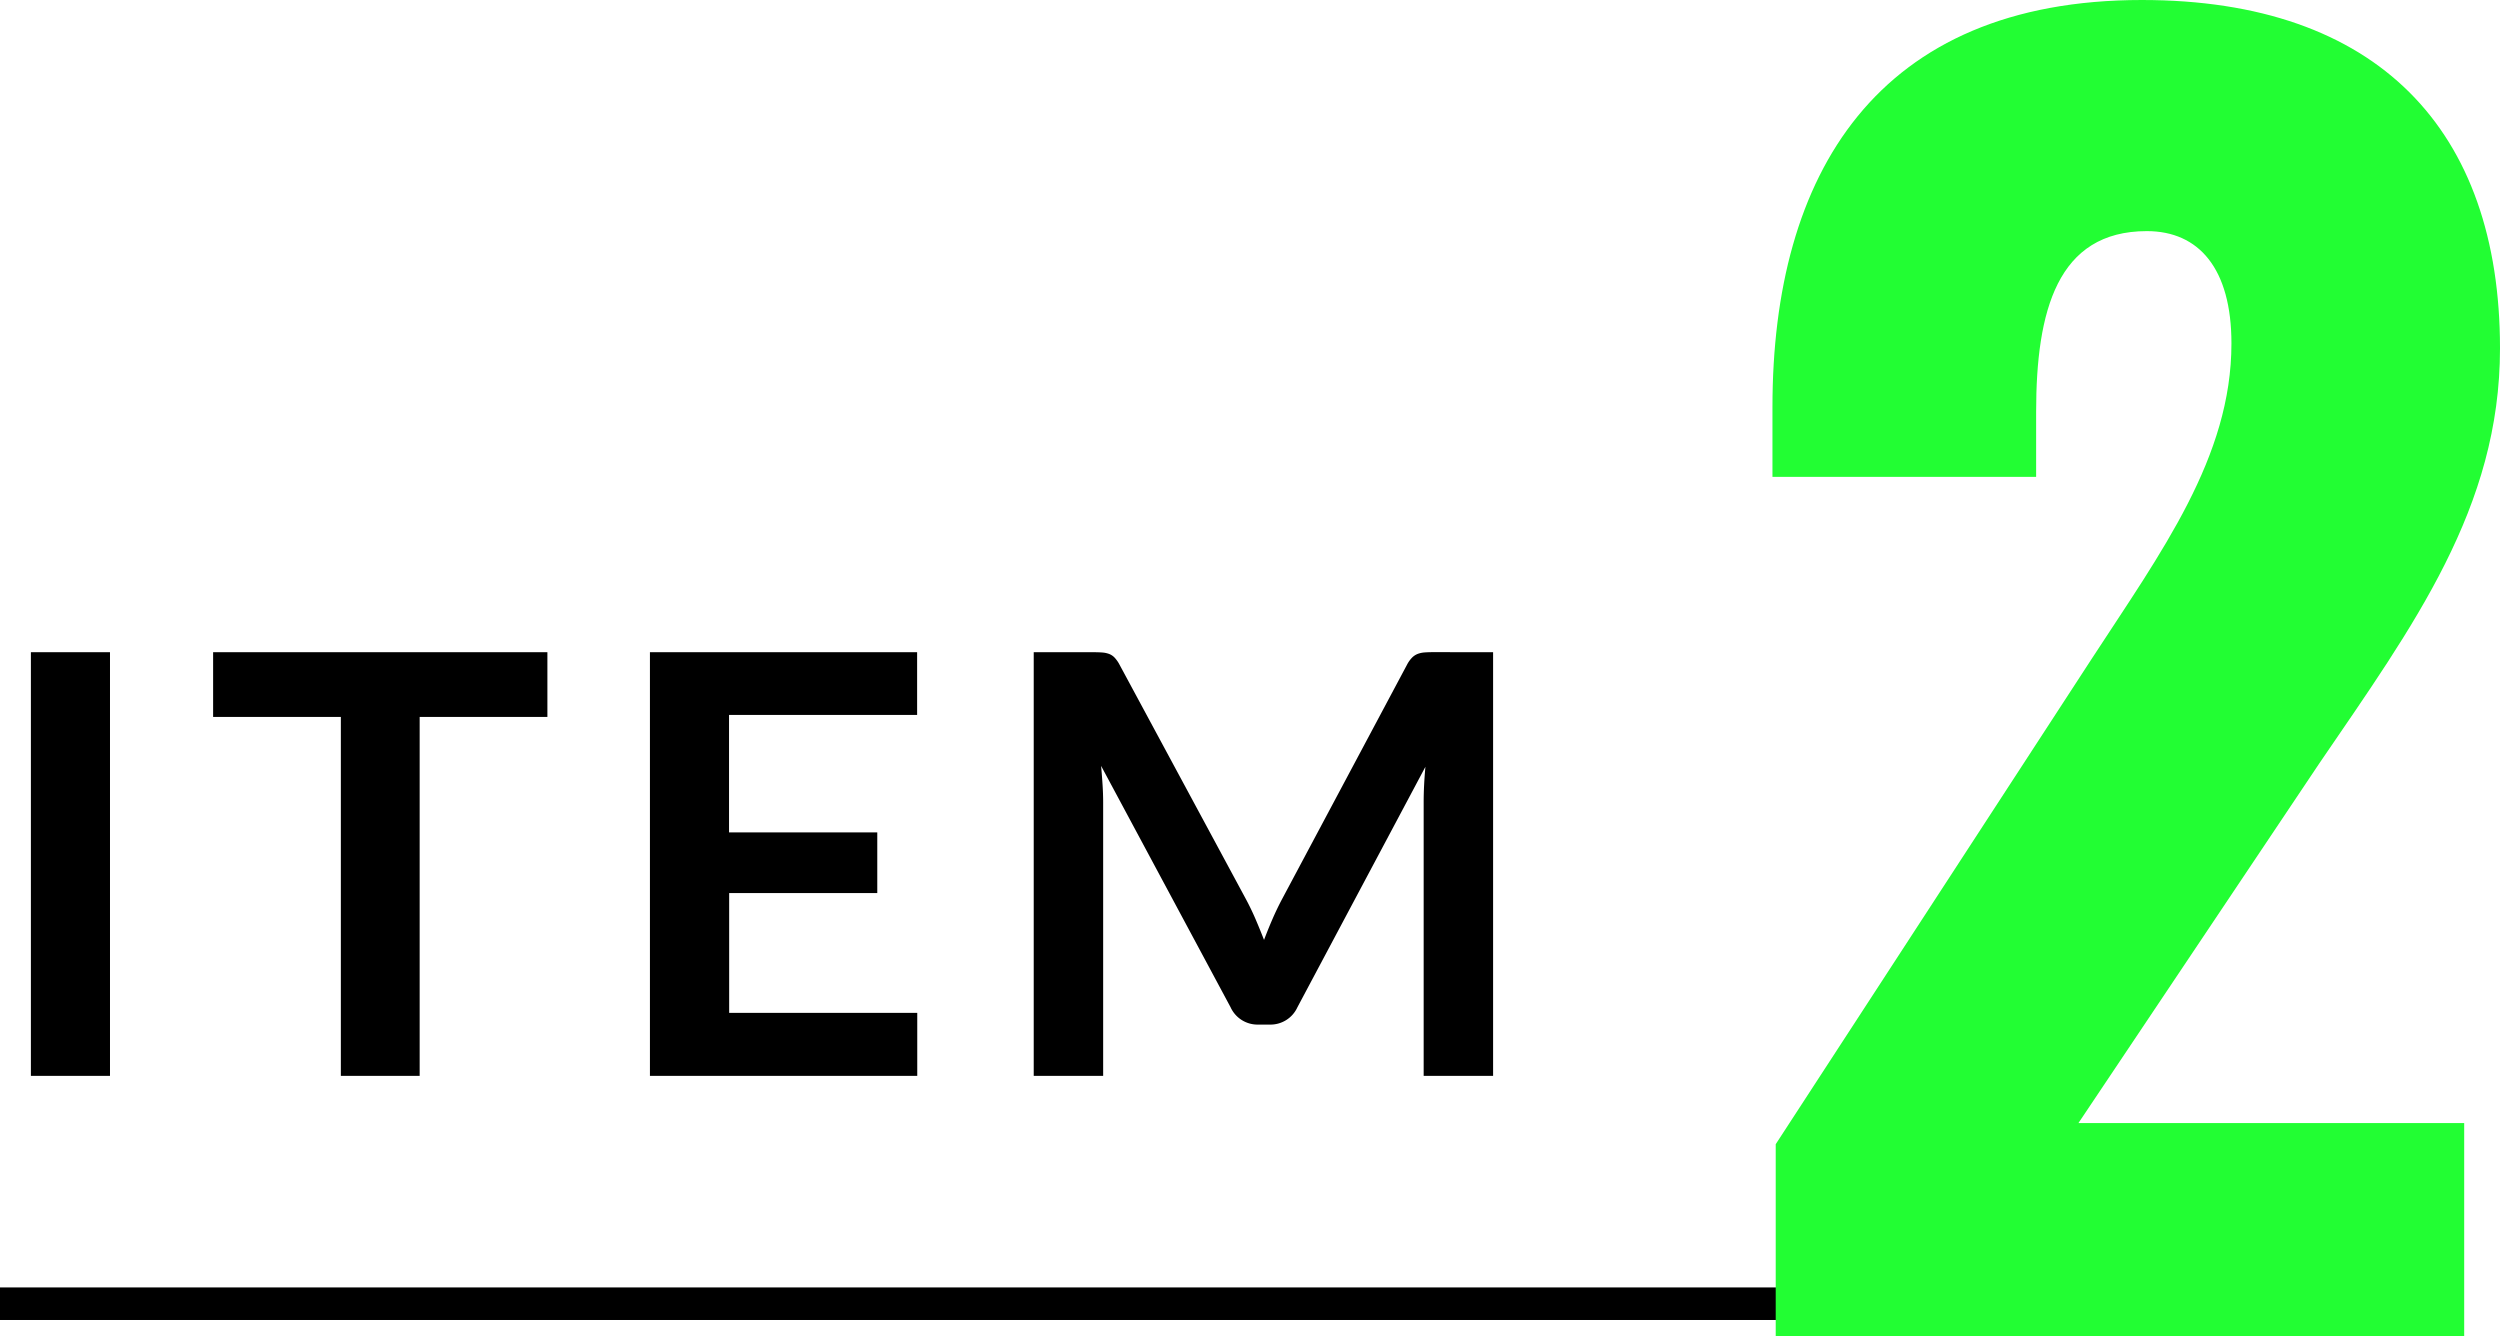 <svg id="item" xmlns="http://www.w3.org/2000/svg" width="76.8" height="41.05" viewBox="0 0 76.8 41.05">
  <path id="パス_8446" data-name="パス 8446" d="M3.879,0H1.449V-13.014h2.43ZM17.316-11.025H13.392V0H10.971V-11.025H7.047v-1.989H17.316Zm5.58-.063v3.609H27.45v1.863H22.9v3.681h5.778V0H20.466V-13.014h8.208v1.926Zm23.472-1.926V0H44.235V-8.406q0-.5.054-1.089L40.356-2.106a.909.909,0,0,1-.855.531h-.342a.909.909,0,0,1-.855-.531L34.326-9.522q.027.3.045.585t.018.531V0H32.256V-13.014h1.827q.162,0,.279.009a.755.755,0,0,1,.212.045.459.459,0,0,1,.171.117,1,1,0,0,1,.149.216L38.79-5.4q.153.288.284.594t.257.63q.126-.333.261-.644t.288-.6l3.843-7.209a.909.909,0,0,1,.153-.216.5.5,0,0,1,.176-.117.755.755,0,0,1,.211-.045q.117-.009.279-.009Z" transform="translate(-0.5 33.05)"/>
  <line id="線_37" data-name="線 37" x2="67" transform="translate(0 40.05)" fill="none" stroke="#000" stroke-width="1"/>
  <path id="パス_8447" data-name="パス 8447" d="M2.05,0H23.2V-6.55H11.35l7.4-11.05c2.9-4.25,5.55-7.85,5.55-12.75,0-6.7-3.75-10.7-11-10.7-8.15,0-11.35,5.35-11.35,12.5v2.15h8.1v-2c0-3.1.65-5.55,3.4-5.55,1.6,0,2.6,1.15,2.6,3.45,0,3.5-2.15,6.4-4.3,9.7L2.05-5.9Z" transform="translate(52.5 41.05)" fill="#22fe33"/>
</svg>
